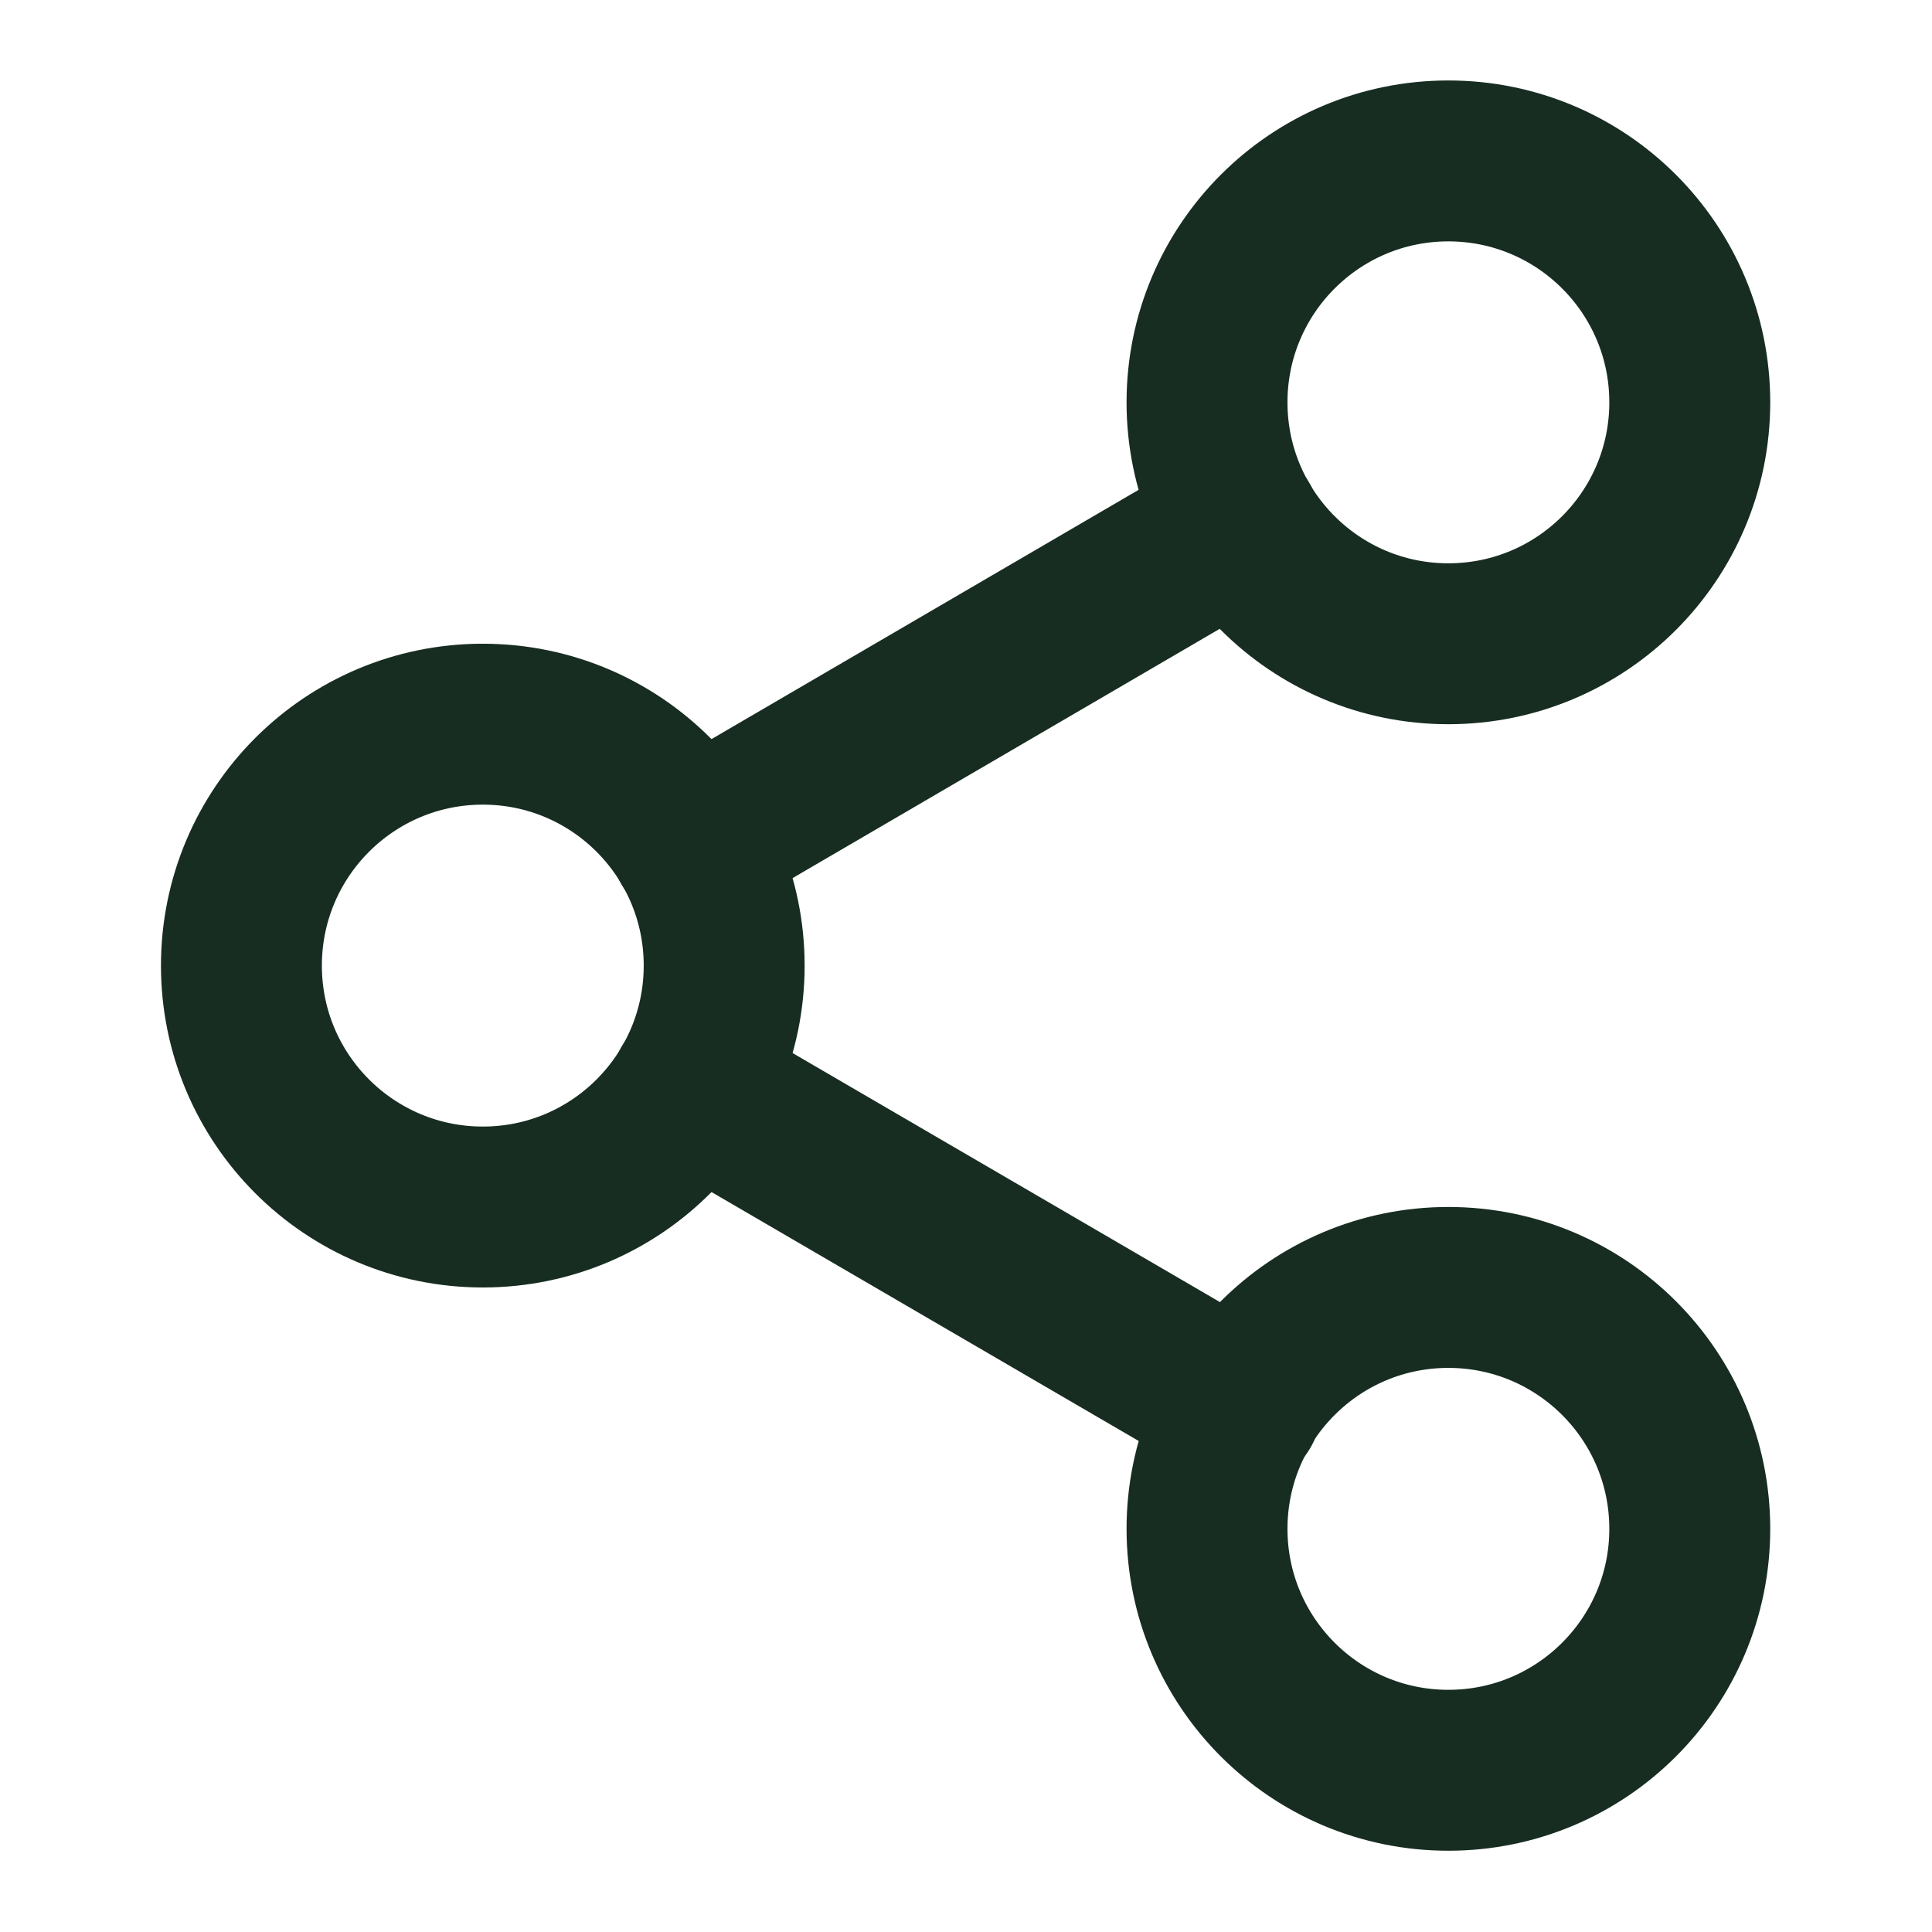<svg width="24" height="24" viewBox="0 0 24 24" fill="none" xmlns="http://www.w3.org/2000/svg">
<path d="M17.992 7.997C19.649 7.997 20.991 6.654 20.991 4.998C20.991 3.342 19.649 1.999 17.992 1.999C16.336 1.999 14.994 3.342 14.994 4.998C14.994 6.654 16.336 7.997 17.992 7.997Z" stroke="#172D21" stroke-width="1.999" stroke-linecap="round" stroke-linejoin="round"/>
<path d="M5.998 14.994C7.654 14.994 8.996 13.651 8.996 11.995C8.996 10.339 7.654 8.996 5.998 8.996C4.341 8.996 2.999 10.339 2.999 11.995C2.999 13.651 4.341 14.994 5.998 14.994Z" stroke="#172D21" stroke-width="1.999" stroke-linecap="round" stroke-linejoin="round"/>
<path d="M17.992 21.991C19.649 21.991 20.991 20.648 20.991 18.992C20.991 17.336 19.649 15.993 17.992 15.993C16.336 15.993 14.994 17.336 14.994 18.992C14.994 20.648 16.336 21.991 17.992 21.991Z" stroke="#172D21" stroke-width="1.999" stroke-linecap="round" stroke-linejoin="round"/>
<path d="M8.586 13.504L15.414 17.483" stroke="#172D21" stroke-width="1.999" stroke-linecap="round" stroke-linejoin="round"/>
<path d="M15.404 6.507L8.586 10.486" stroke="#172D21" stroke-width="1.999" stroke-linecap="round" stroke-linejoin="round"/>
</svg>
